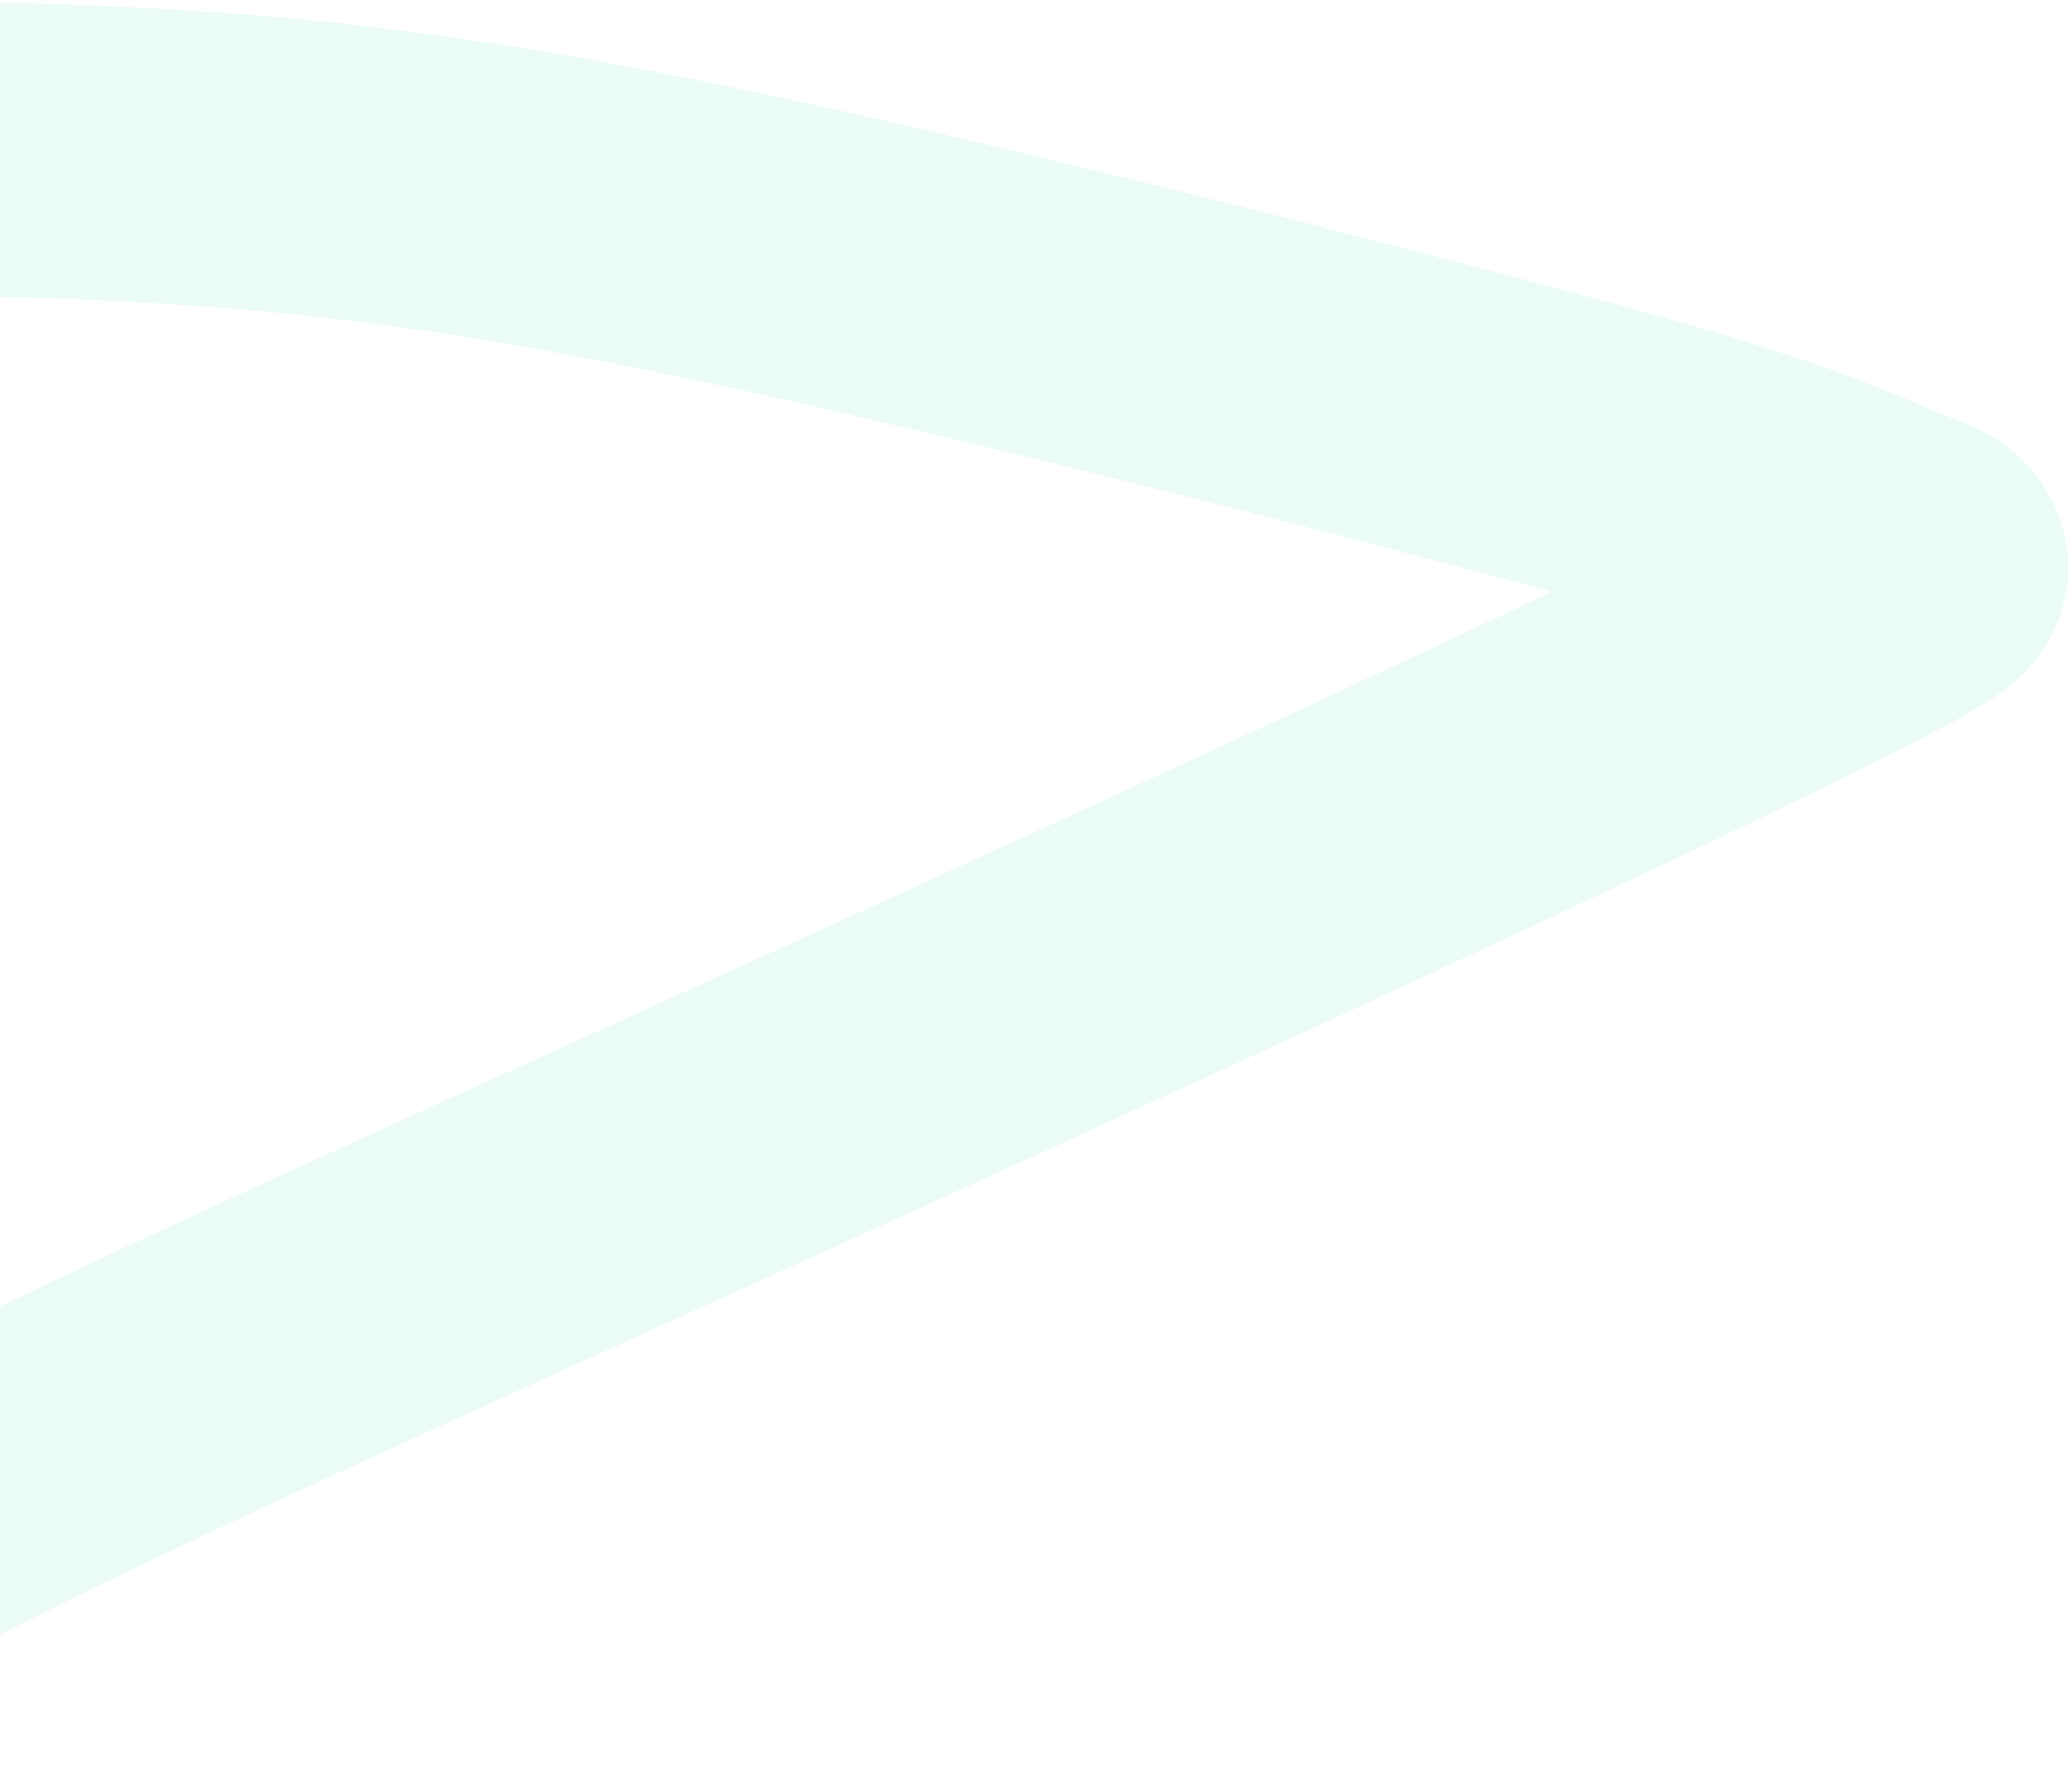 <svg width="535" height="457" viewBox="0 0 535 457" fill="none" xmlns="http://www.w3.org/2000/svg">
<path d="M-106 38.04C-86.319 38.04 -66.635 37.95 -46.954 38.04C-3.977 38.234 39.05 39.064 81.826 43.586C135.446 49.255 188.009 60.596 240.389 72.964C286.474 83.846 332.42 95.392 378.197 107.478C405.193 114.606 432.342 121.626 458.724 130.796C468.89 134.329 478.744 138.553 488.61 142.814C490.078 143.448 495.068 144.667 495.978 146.409C499.157 152.494 157.273 306.639 137.24 315.794C79.38 342.237 20.93 368.273 -35.539 397.559C-49.262 404.676 -62.655 412.301 -77.048 418" stroke="#BBF1E1" stroke-opacity="0.3" stroke-width="76" stroke-linecap="round"/>
</svg>
